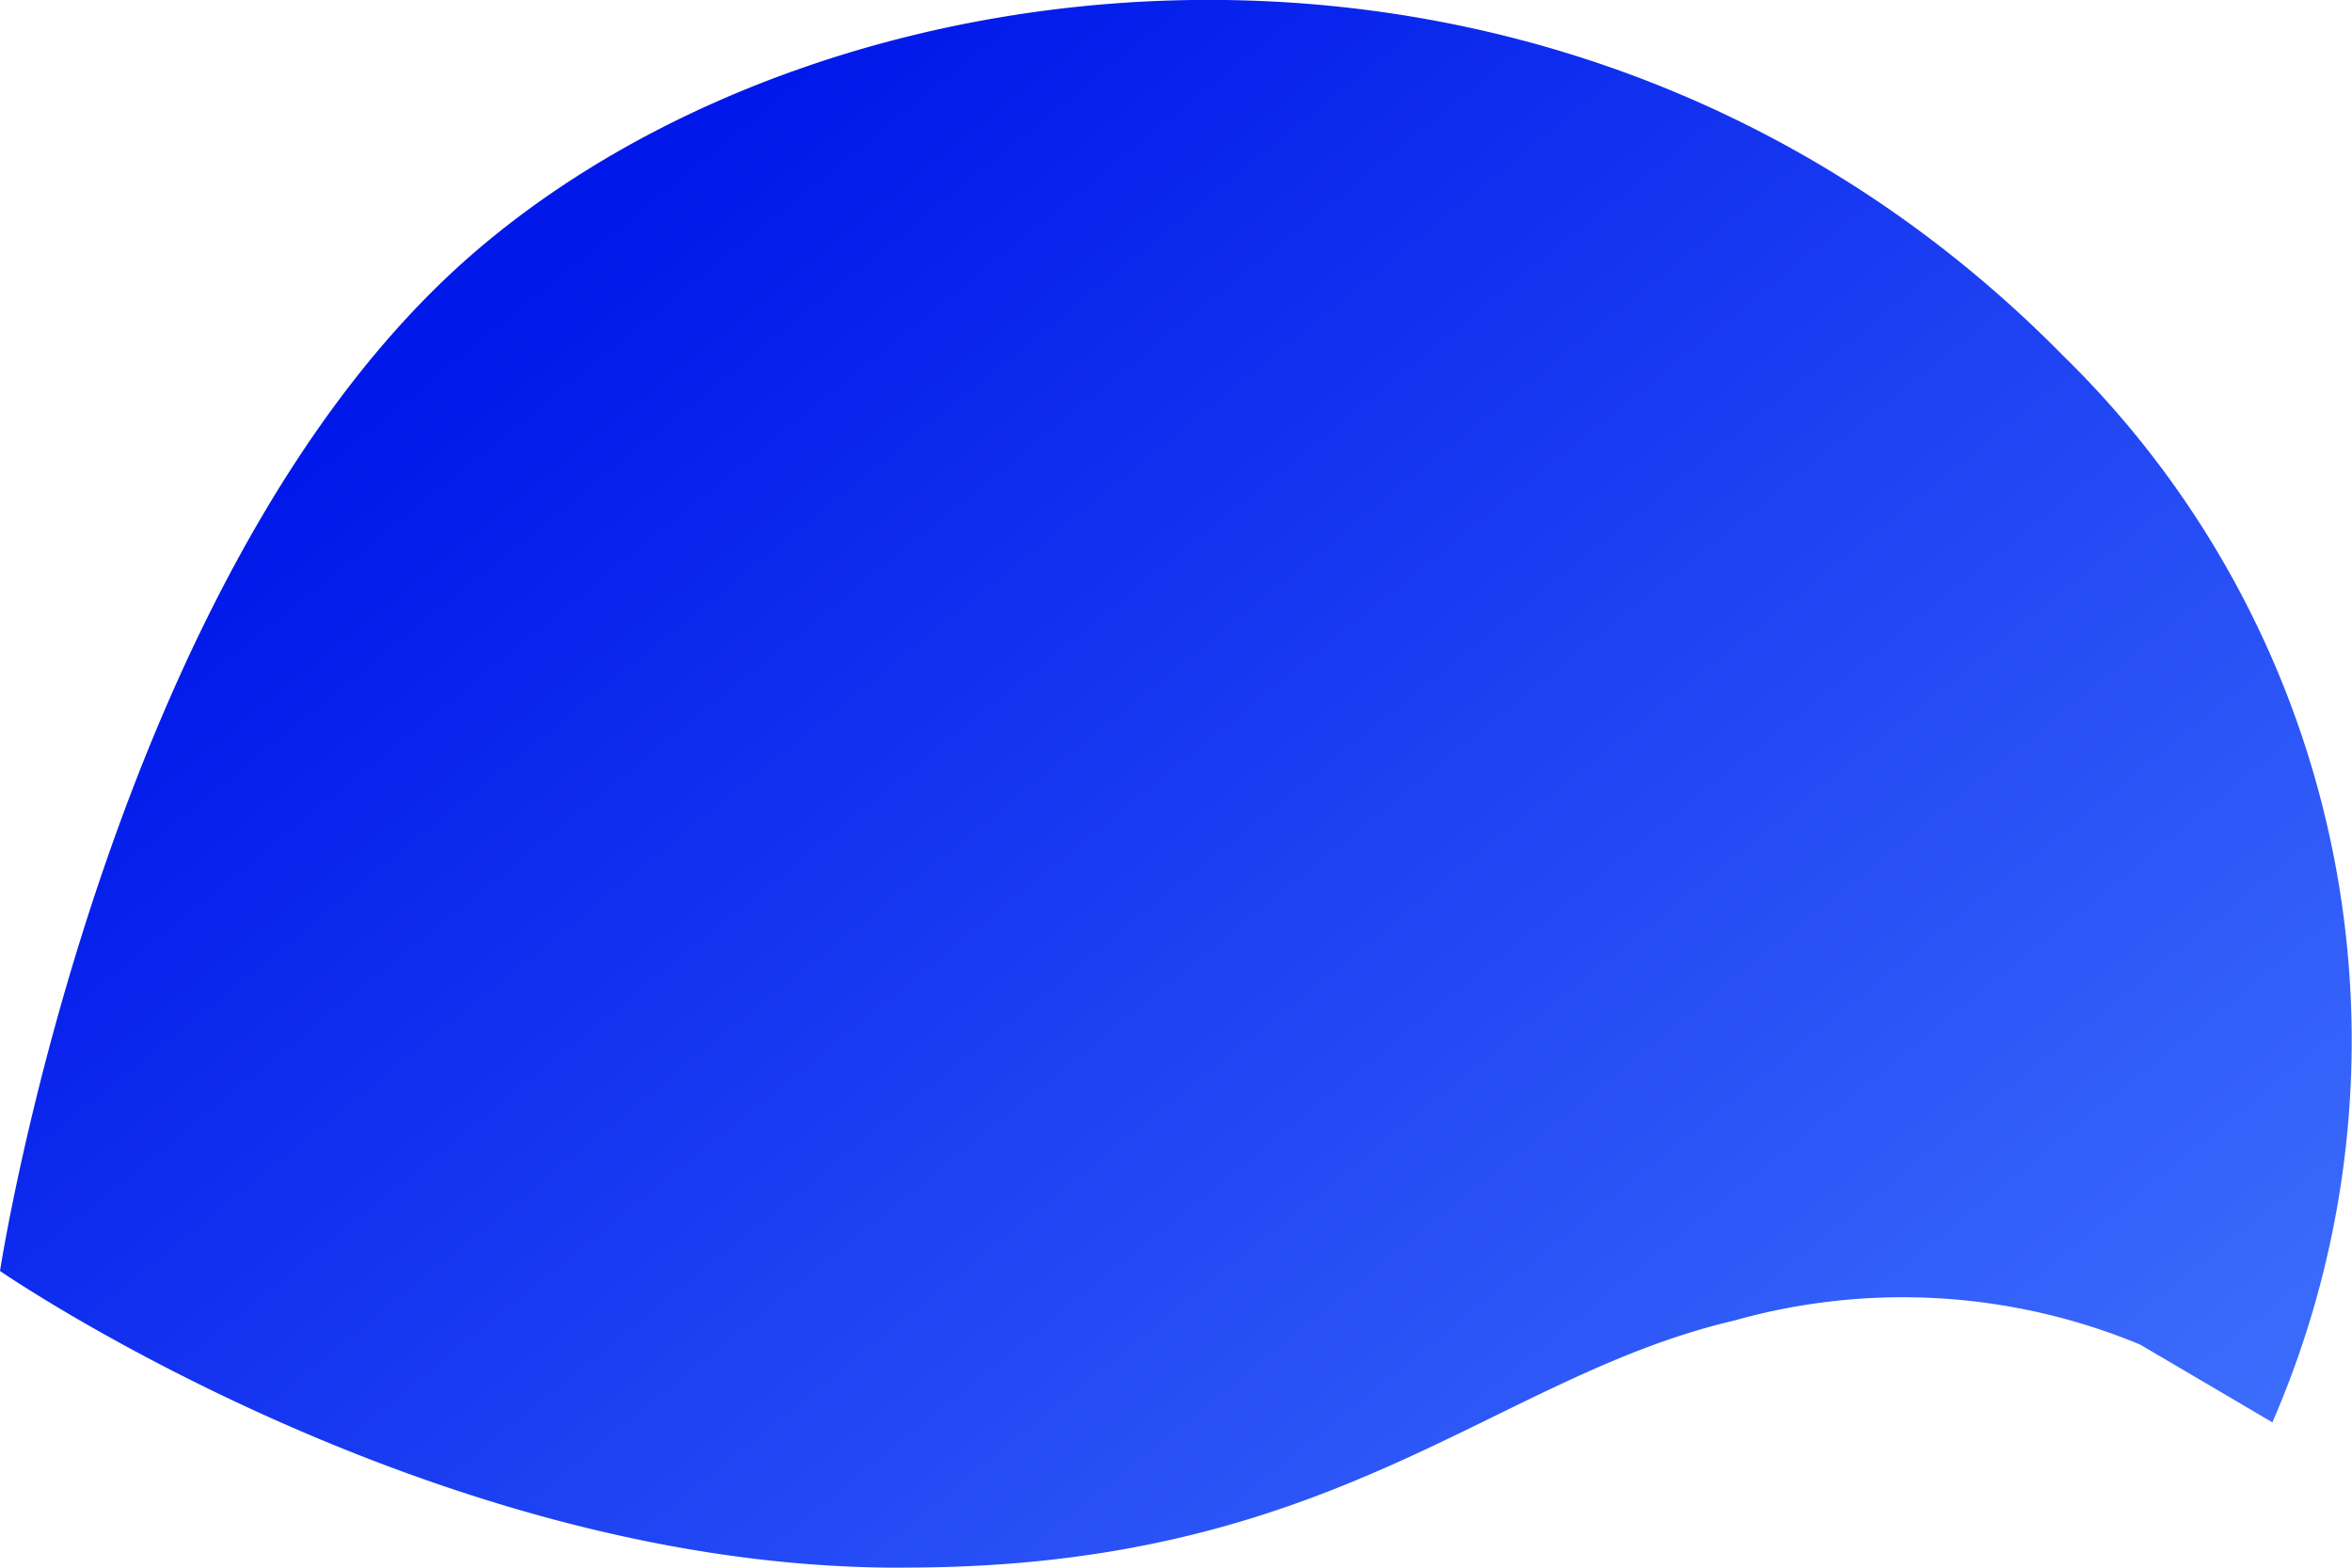 <?xml version="1.0" encoding="UTF-8"?>
<svg xmlns="http://www.w3.org/2000/svg" xmlns:xlink="http://www.w3.org/1999/xlink" width="44.731" height="29.821" viewBox="0 0 44.731 29.821">
  <defs>
    <linearGradient id="a" x1="0.181" y1="0.298" x2="0.968" y2="1" gradientUnits="objectBoundingBox">
      <stop offset="0" stop-color="#0018ea"></stop>
      <stop offset="1" stop-color="#4072fd"></stop>
    </linearGradient>
  </defs>
  <path d="M-4265.606,34.353c-8.69-.2-16.585-5.637-16.585-5.637s2.042-13.322,8.99-19.348,20.965-7.5,30.252,1.942a18.217,18.217,0,0,1,3.975,20.285l-2.516-1.48a11.792,11.792,0,0,0-7.714-.458c-4.619,1.08-7.56,4.7-15.758,4.7C-4265.175,34.361-4265.388,34.358-4265.606,34.353Z" transform="translate(4282.191 -4.539)" fill="url(#a)"></path>
</svg>
